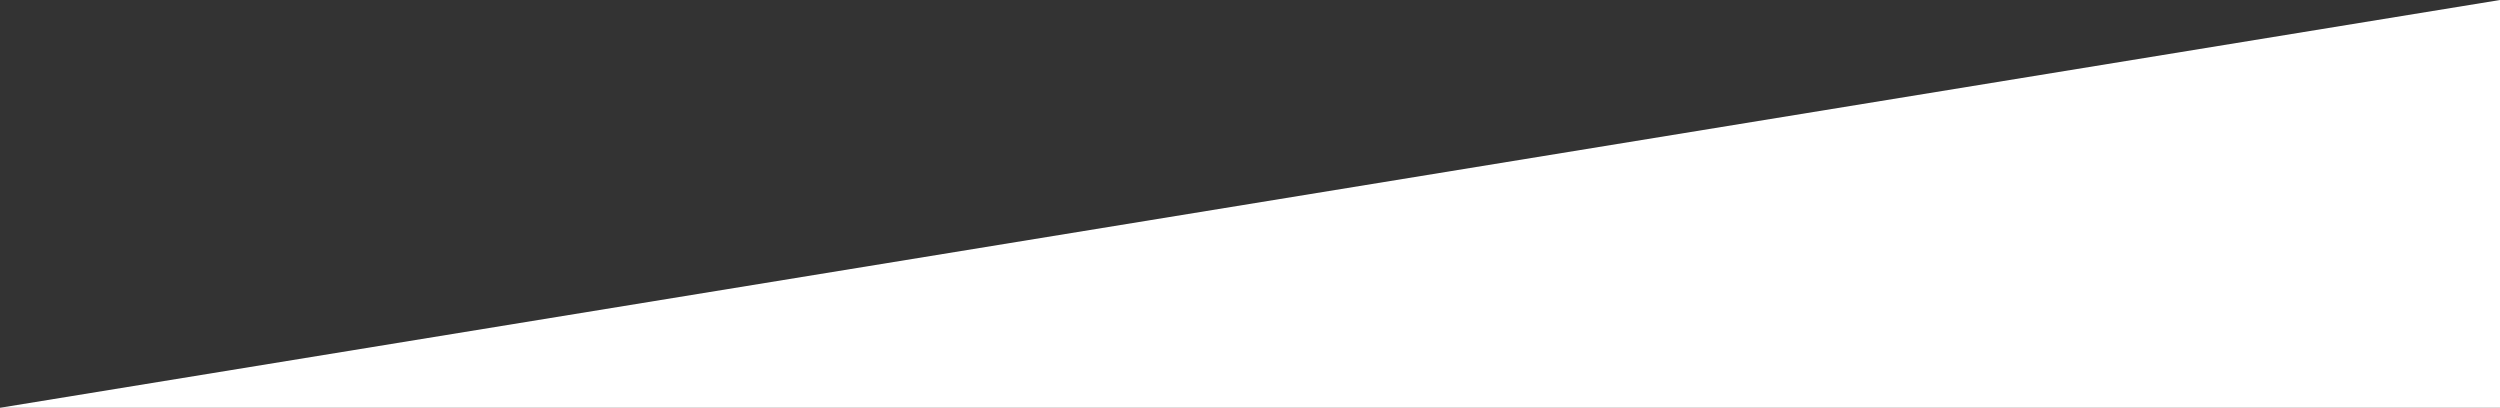 <?xml version="1.0" encoding="utf-8"?>
<!-- Generator: Adobe Illustrator 25.4.1, SVG Export Plug-In . SVG Version: 6.00 Build 0)  -->
<svg version="1.1" id="Ebene_1" xmlns="http://www.w3.org/2000/svg" xmlns:xlink="http://www.w3.org/1999/xlink" x="0px" y="0px"
	 viewBox="0 0 595.3 97.1" style="enable-background:new 0 0 595.3 97.1;" xml:space="preserve">
<rect x="0" y="0" width="595.3" height="97.1" fill="#333333" stroke="none"/>
<style type="text/css">
	.st0{fill:#FFFFFF;}
</style>
<path id="Pfad_145" class="st0" d="M0,97.1h595.3V0L0,97.1z"/>
</svg>
